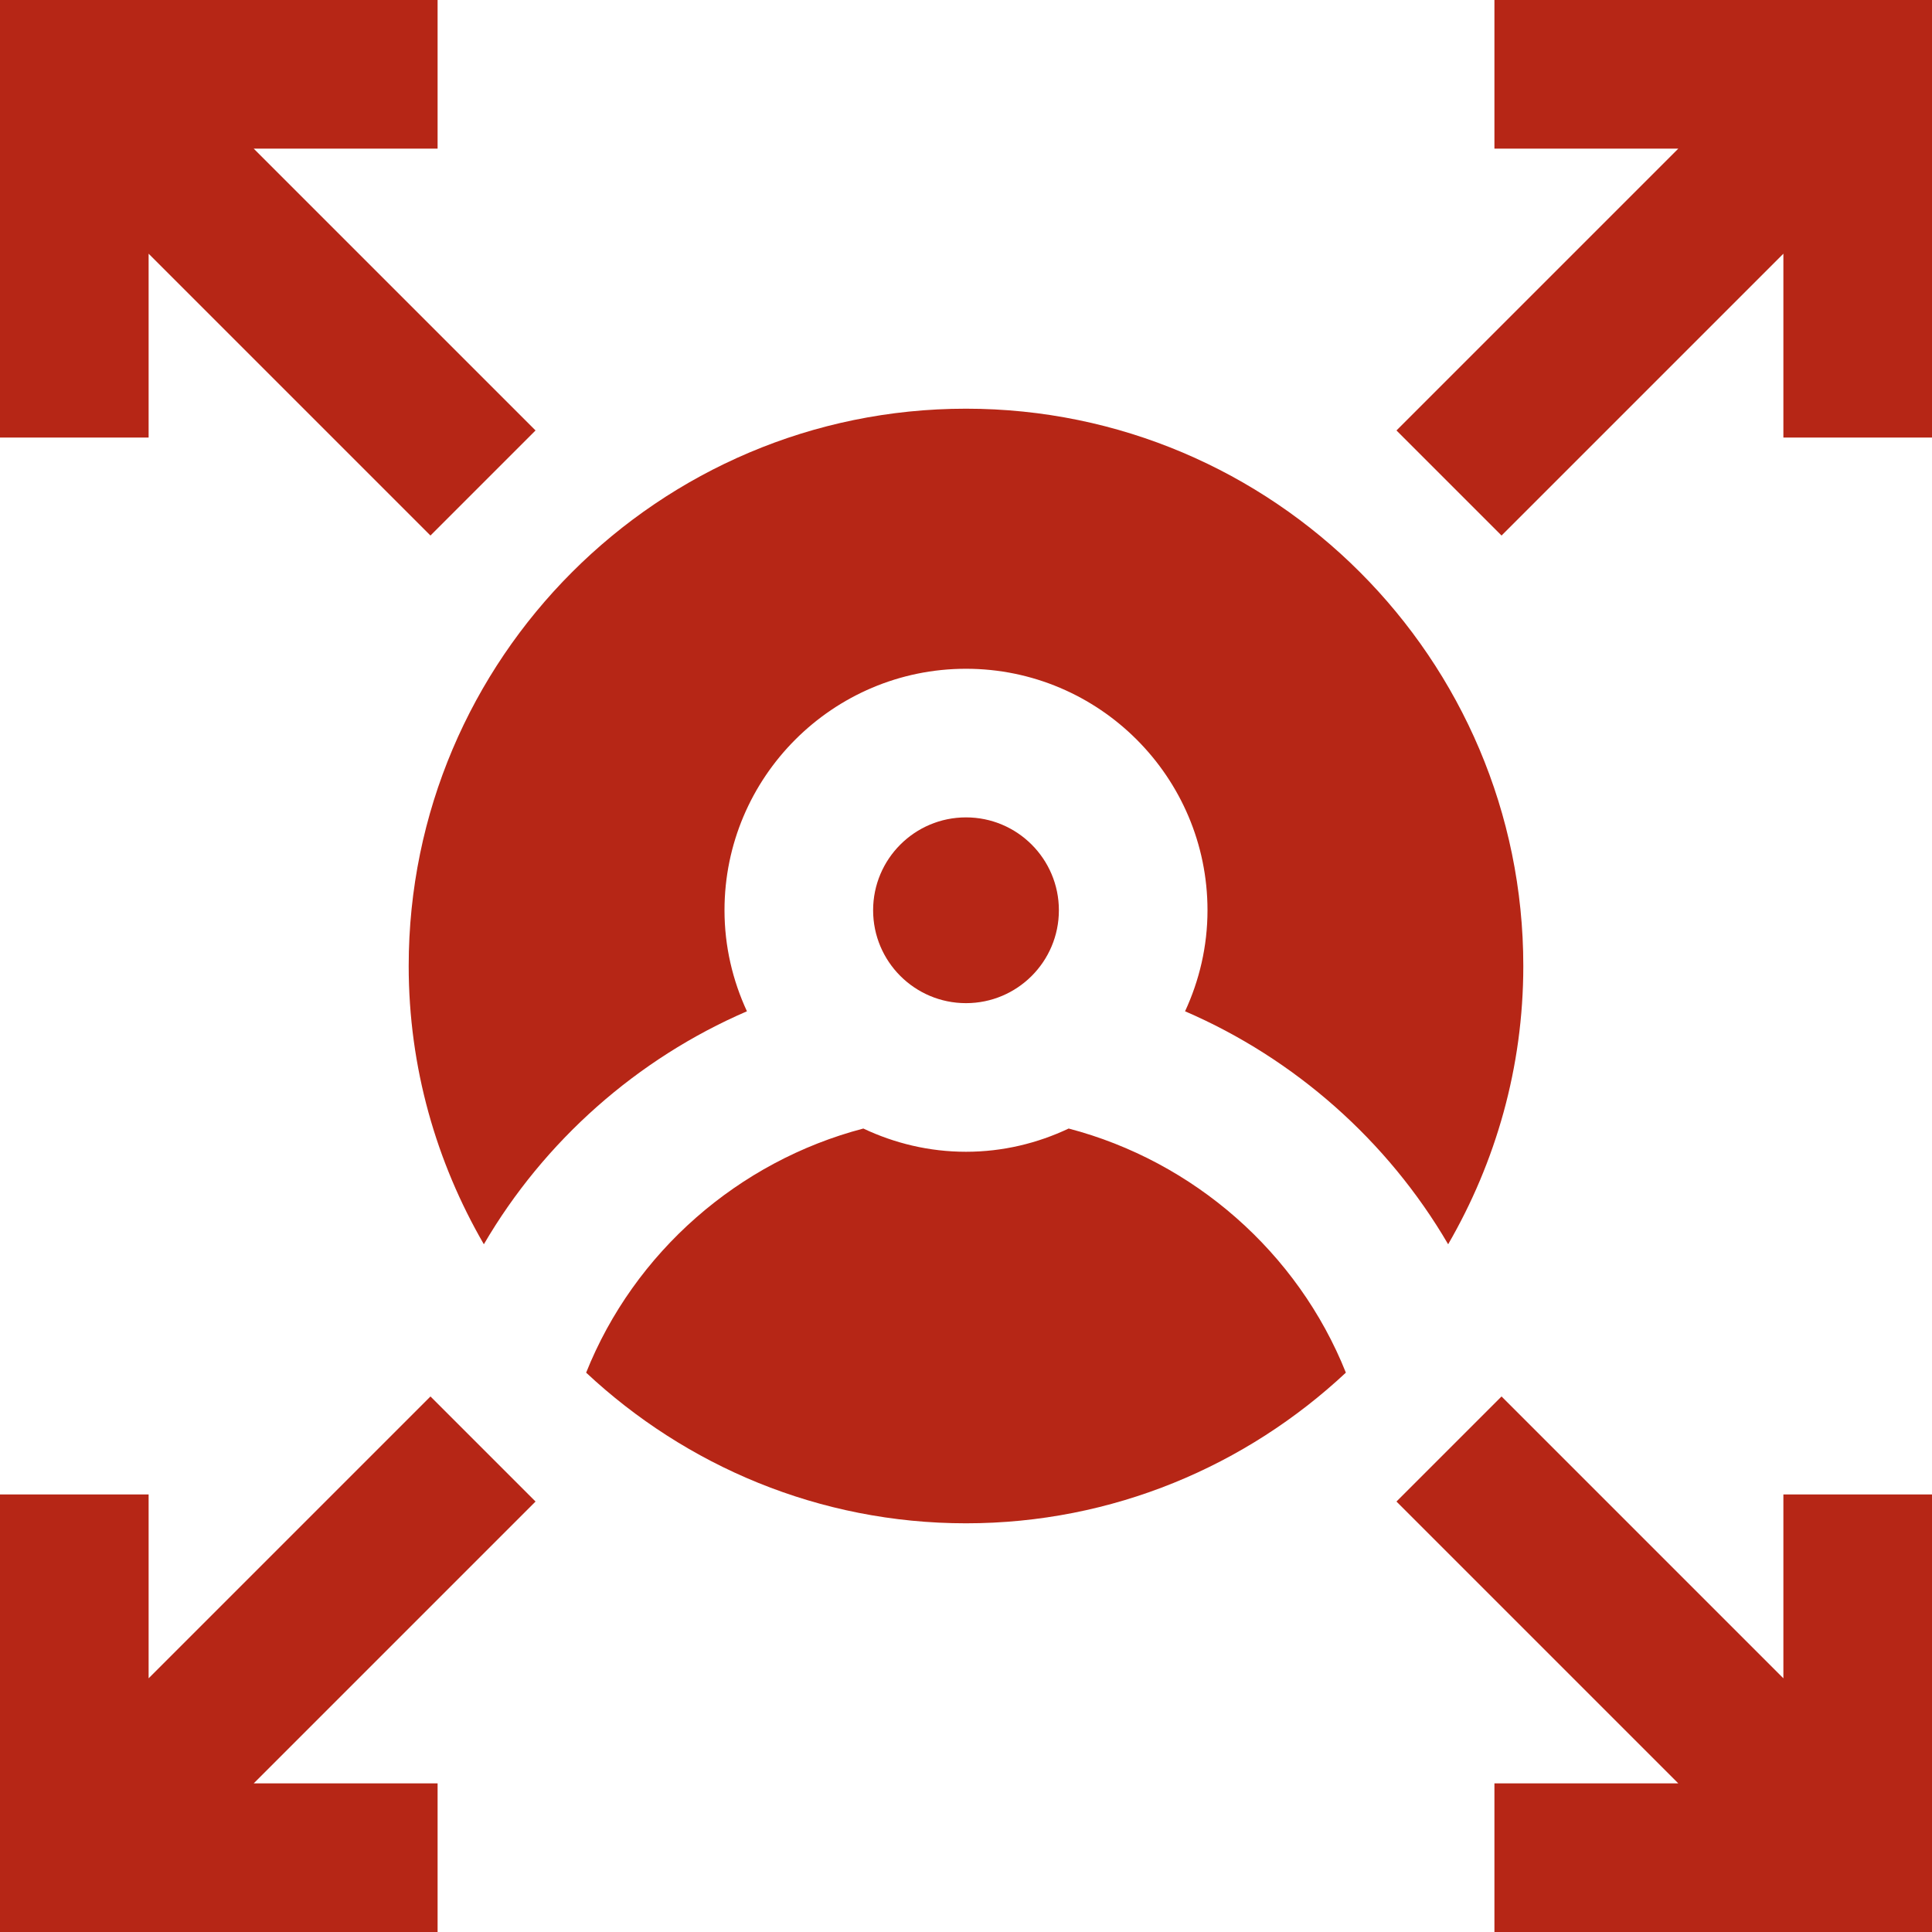 <?xml version="1.0" encoding="UTF-8" standalone="no"?><svg xmlns="http://www.w3.org/2000/svg" xmlns:xlink="http://www.w3.org/1999/xlink" fill="#b62616" height="1664" preserveAspectRatio="xMidYMid meet" version="1" viewBox="418.0 418.0 1664.0 1664.0" width="1664" zoomAndPan="magnify"><g id="change1_1"><circle cx="1250" cy="1202" r="80"/><path d="M1730,1250c0-264.688-215.312-480-480-480c-264.672,0-480,215.312-480,480 c0,87.33,23.816,169.037,64.736,239.658c52.072-89.164,132.08-159.848,226.59-200.652 C1049.047,1262.492,1042,1233.086,1042,1202c0-114.688,93.312-208,208-208s208,93.312,208,208 c0,31.086-7.047,60.492-19.326,87.006c94.512,40.805,174.523,111.494,226.588,200.664 C1706.184,1419.047,1730,1337.336,1730,1250z"/><path d="M1338.424,1389.99C1311.545,1402.688,1281.645,1410,1250,1410s-61.543-7.312-88.422-20.01 c-107.438,28.133-197.348,106.562-238.742,210.256C1008.664,1680.469,1123.527,1730,1250,1730 c126.482,0,241.35-49.533,327.176-129.76C1535.783,1496.549,1445.875,1418.119,1338.424,1389.99z"/><path d="M546 636.5L788.75 879.25 879.25 788.75 636.5 546 794.891 546 794.891 418 418 418 418 794.875 546 794.875z"/><path d="M1705.125 418L1705.125 546 1863.5 546 1620.75 788.75 1711.25 879.25 1954 636.5 1954 794.875 2082 794.875 2082 418z"/><path d="M1954 1863.5L1711.25 1620.75 1620.75 1711.25 1863.5 1954 1705.125 1954 1705.125 2082 2082 2082 2082 1705.125 1954 1705.125z"/><path d="M788.75 1620.75L546 1863.5 546 1705.125 418 1705.125 418 2082 794.891 2082 794.891 1954 636.5 1954 879.25 1711.25z"/></g></svg>